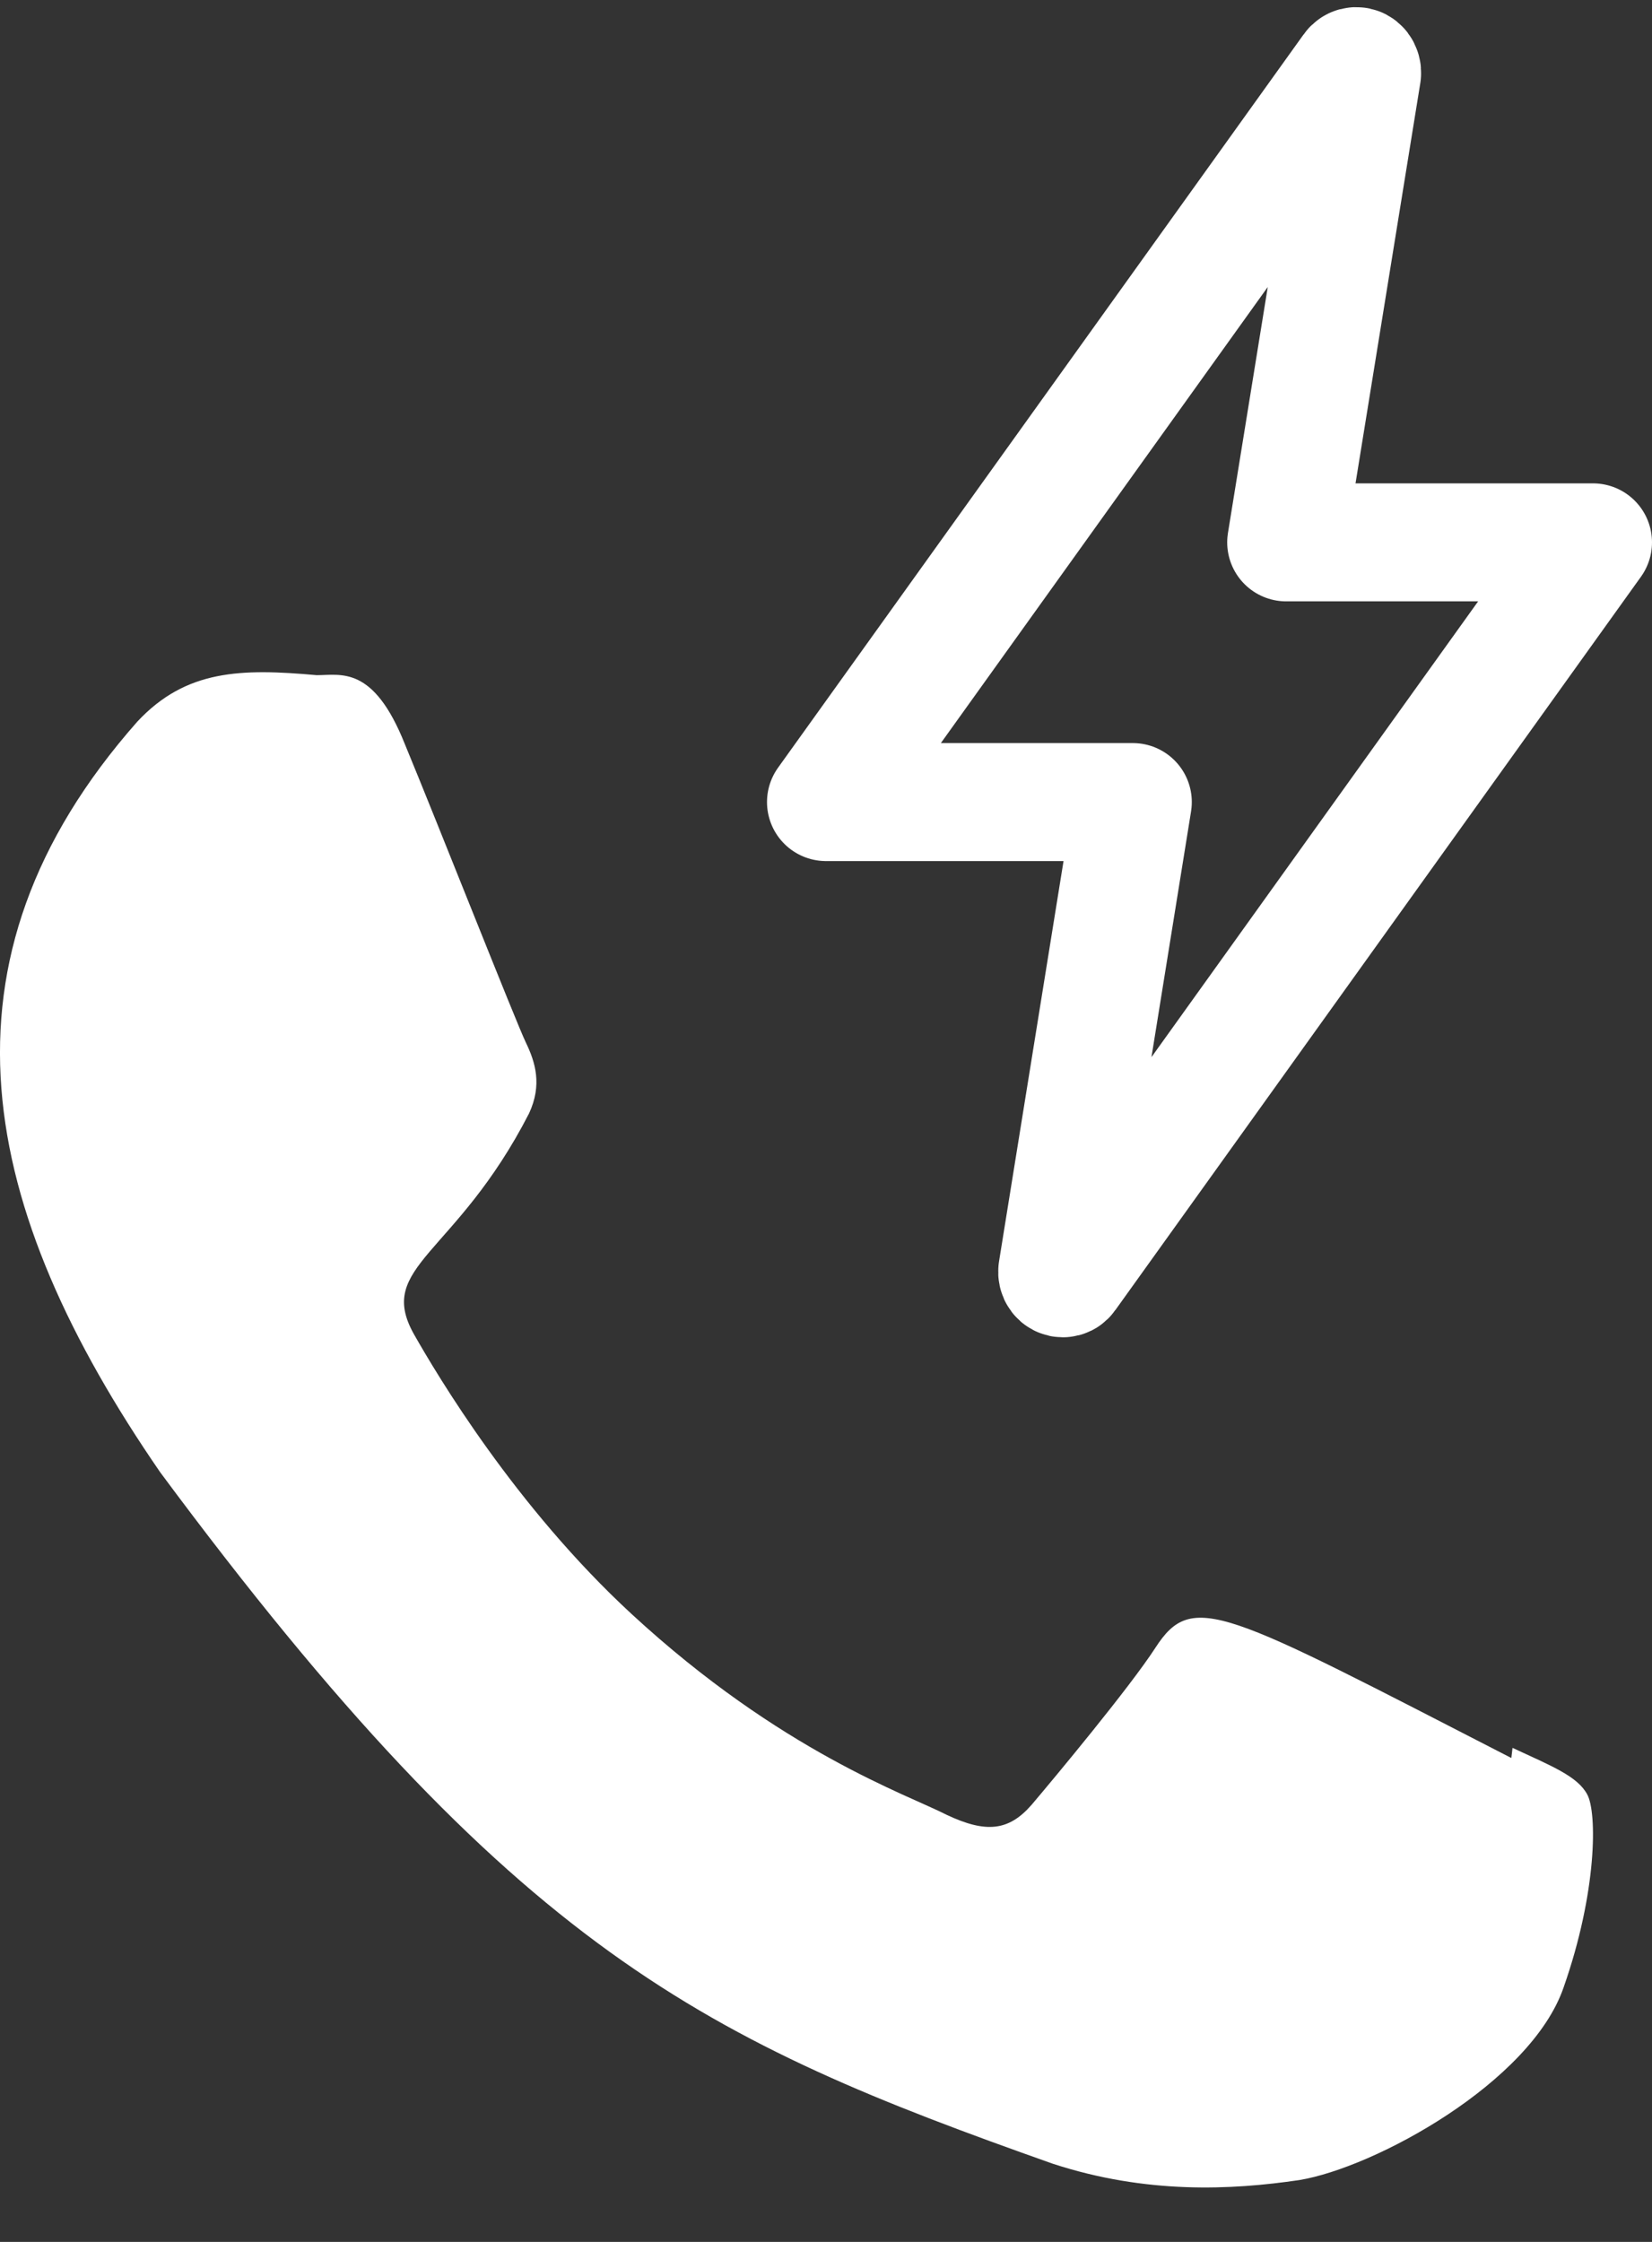 <svg width="28" height="38" viewBox="0 0 28 38" fill="none" xmlns="http://www.w3.org/2000/svg">
<rect x="0" y="0" width="28" height="38" fill="#333333" stroke="none"/>
<path d="M25.636 29.626L25.616 29.798C20.727 27.286 20.216 26.951 19.584 27.928C19.146 28.604 17.87 30.137 17.485 30.591C17.096 31.038 16.709 31.073 16.049 30.763C15.382 30.419 13.241 29.697 10.707 27.359C8.732 25.537 7.407 23.303 7.016 22.615C6.364 21.455 7.727 21.29 8.968 18.87C9.19 18.389 9.077 18.01 8.912 17.669C8.746 17.325 7.418 13.956 6.862 12.613C6.329 11.274 5.78 11.444 5.368 11.444C4.088 11.329 3.152 11.347 2.327 12.232C-1.262 16.298 -0.357 20.492 2.714 24.953C8.748 33.094 11.963 34.593 17.841 36.674C19.429 37.194 20.876 37.121 22.021 36.952C23.297 36.743 25.95 35.299 26.503 33.683C27.07 32.067 27.07 30.726 26.903 30.417C26.739 30.108 26.303 29.936 25.636 29.626Z" fill="white"/>
<path d="M22.908 1.166L14 13.595H19.2L17.92 21.54C17.918 21.556 17.918 21.572 17.922 21.587C17.925 21.602 17.932 21.617 17.941 21.629C17.95 21.641 17.961 21.651 17.974 21.657C17.987 21.664 18 21.667 18.015 21.667V21.667C18.029 21.667 18.044 21.663 18.058 21.656C18.071 21.648 18.082 21.637 18.091 21.624L27 9.193H21.8L23.086 1.247C23.088 1.231 23.087 1.215 23.082 1.2C23.078 1.184 23.071 1.17 23.062 1.158C23.052 1.146 23.041 1.137 23.028 1.13C23.015 1.124 23.001 1.121 22.987 1.121V1.121C22.972 1.121 22.956 1.125 22.943 1.133C22.929 1.141 22.917 1.152 22.908 1.166V1.166Z" stroke="white" stroke-width="2" stroke-linecap="round" stroke-linejoin="round"/>
</svg>
